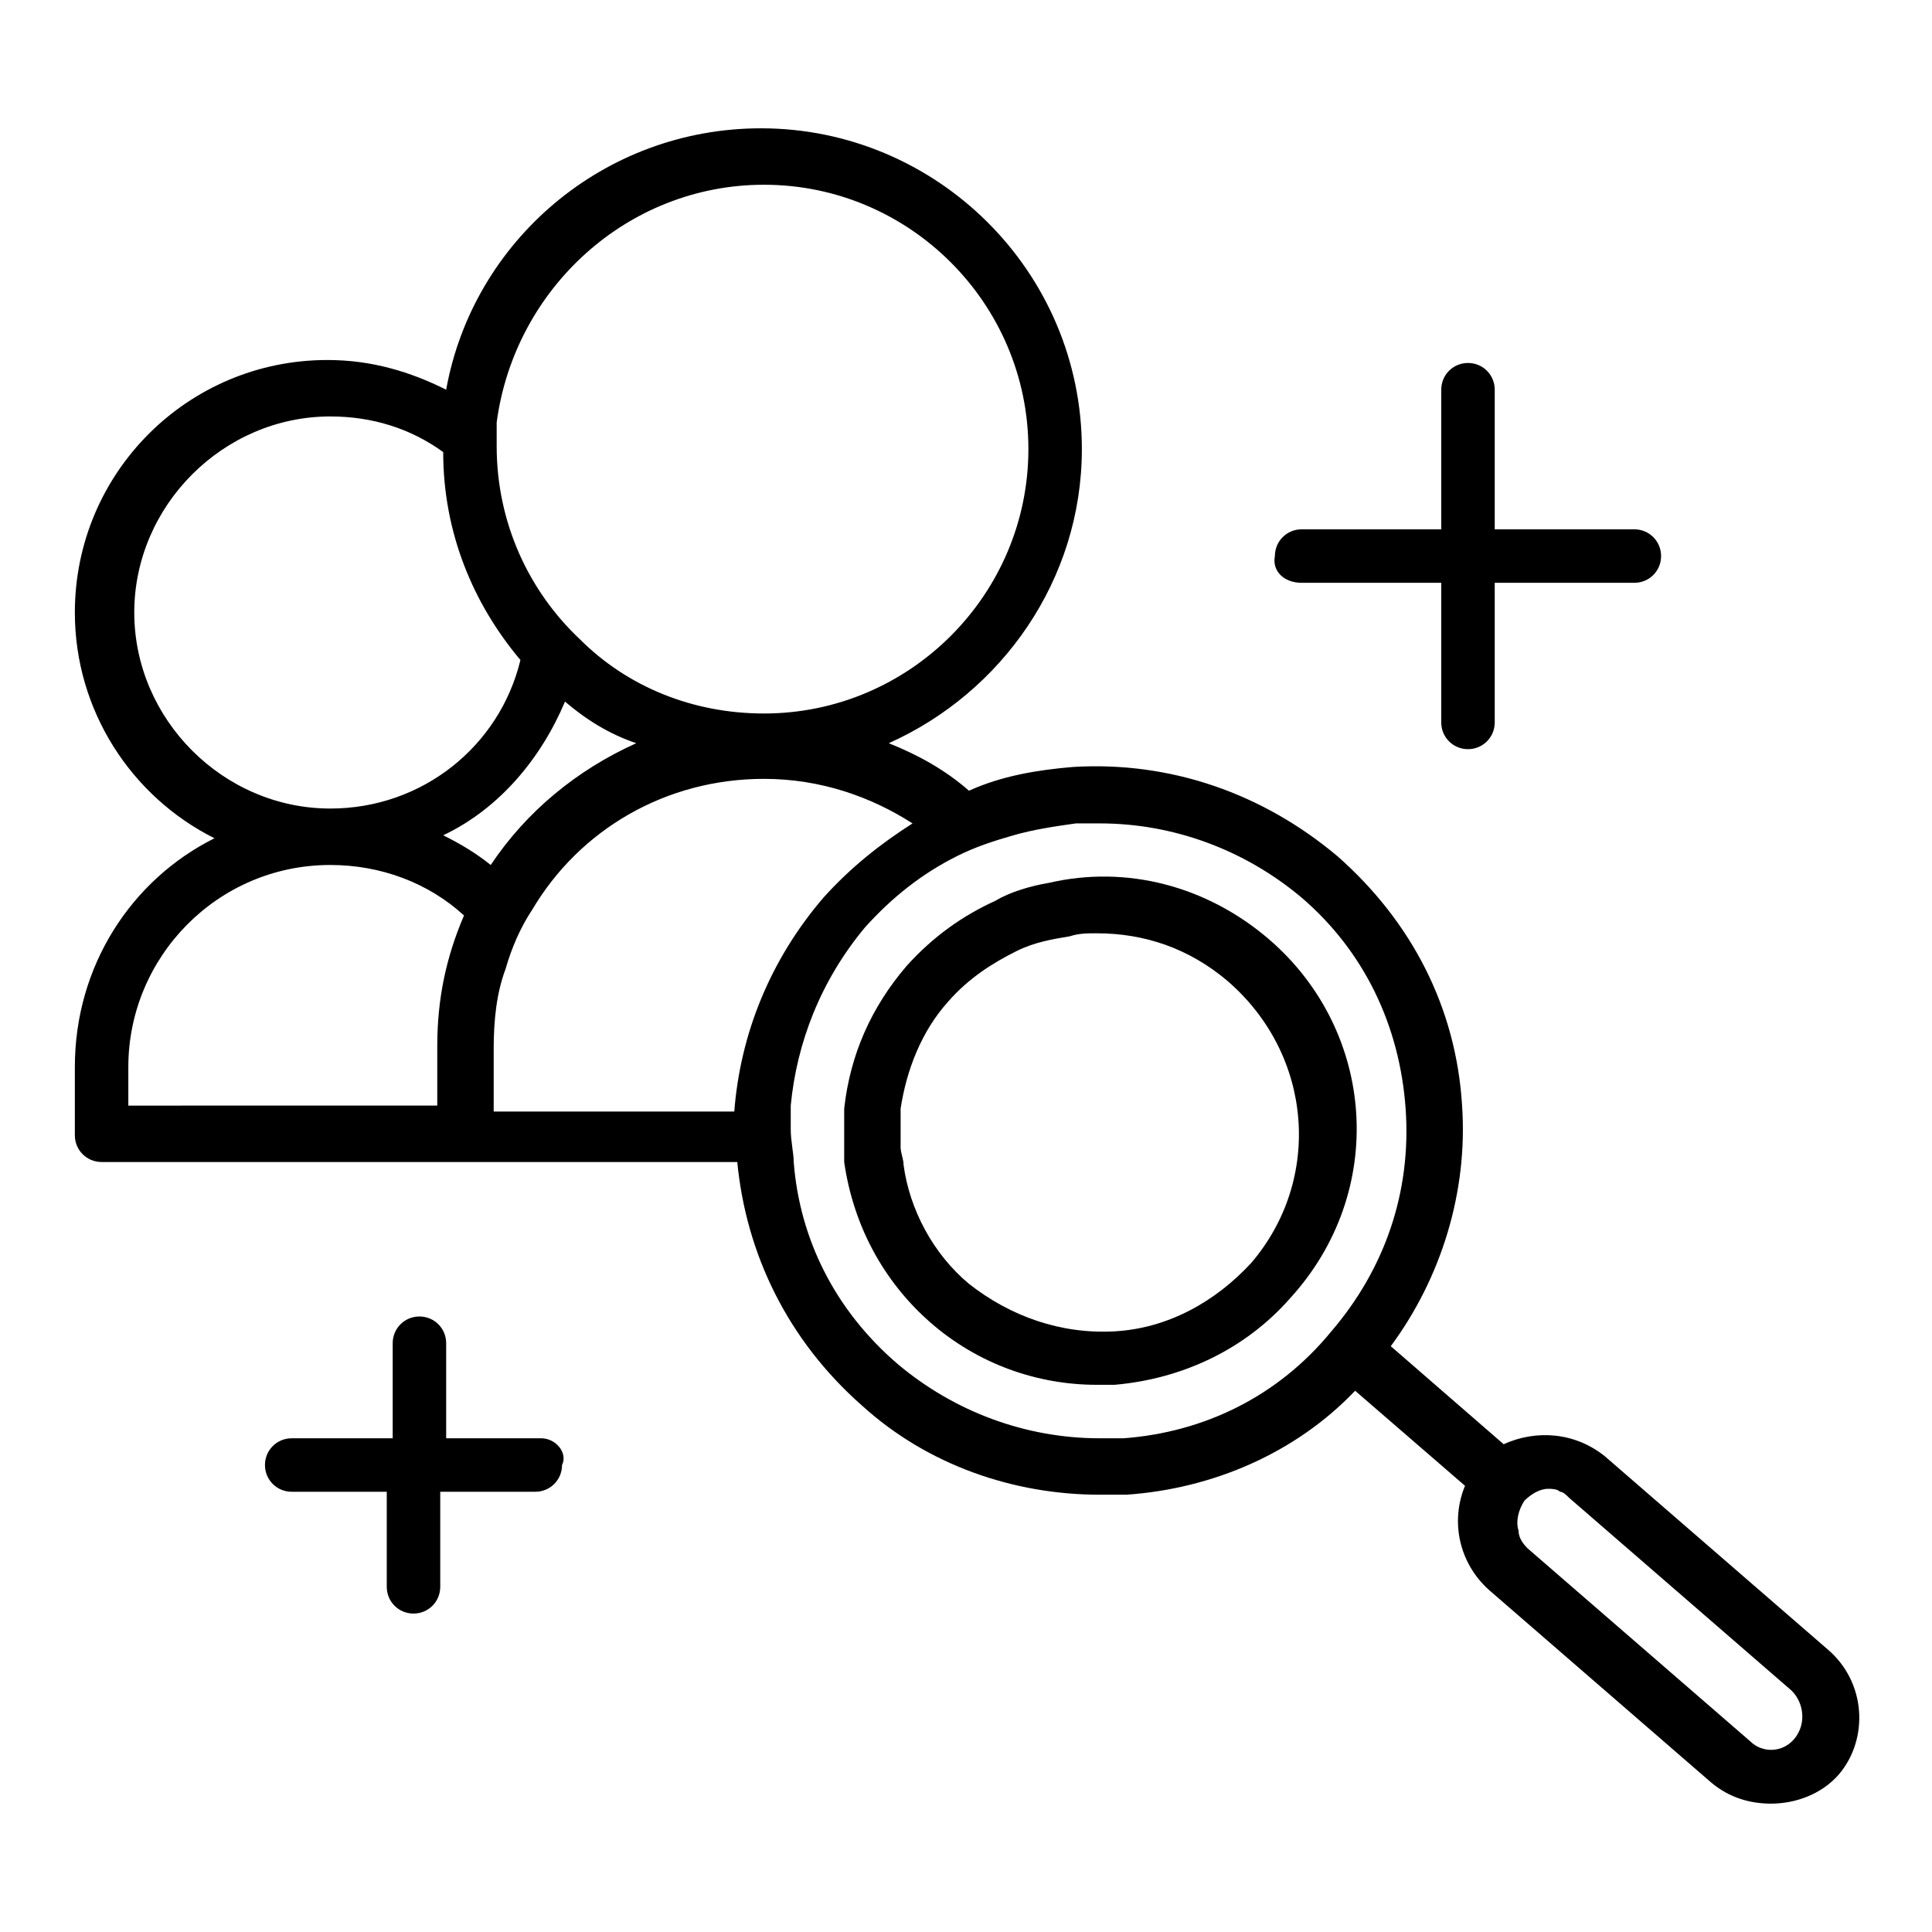 <?xml version="1.0" encoding="UTF-8"?>
<!-- Uploaded to: ICON Repo, www.svgrepo.com, Generator: ICON Repo Mixer Tools -->
<svg fill="#000000" width="800px" height="800px" version="1.1" viewBox="144 144 512 512" xmlns="http://www.w3.org/2000/svg">
 <g>
  <path d="m480.29 392.91c-16.531-14.168-37.785-19.68-58.254-14.957-4.723 0.789-10.234 2.363-14.168 4.723-8.66 3.938-16.531 9.445-23.617 17.32-9.445 11.02-14.957 23.617-16.531 37.785v11.02 3.148c2.363 16.531 10.234 31.488 22.828 42.508 12.594 11.02 28.34 16.531 44.082 16.531h4.723c18.105-1.574 34.637-9.445 46.445-22.828 25.98-28.34 22.832-70.848-5.508-95.25zm-4.723 85.805c-9.445 10.234-22.043 17.32-36.211 18.105-14.168 0.789-27.551-3.938-38.574-12.594-9.445-7.871-15.742-19.68-17.32-31.488 0-1.574-0.789-3.148-0.789-4.723v-10.234c1.574-10.234 5.512-20.469 12.594-28.34 5.512-6.297 11.809-10.234 18.105-13.383 4.723-2.363 9.445-3.148 14.168-3.938 2.363-0.789 4.723-0.789 7.086-0.789 12.594 0 24.402 3.938 34.637 12.594 22.836 19.684 25.195 52.746 6.305 74.789z"/>
  <path d="m628.29 581.05-59.039-51.168c-7.871-6.297-18.105-7.086-26.766-3.148l-29.914-25.977c13.383-18.105 20.469-40.934 18.895-63.762-1.574-25.977-13.383-48.805-33.062-66.125-19.68-16.531-44.082-25.191-70.062-23.617-9.445 0.789-18.895 2.363-27.551 6.297-6.297-5.512-13.383-9.445-21.254-12.594 29.914-13.383 51.168-43.297 51.168-77.934 0-47.23-38.574-85.02-85.02-85.02-41.723 0-76.359 29.914-83.445 69.273-9.445-4.723-19.68-7.871-31.488-7.871-37 0-66.914 29.914-66.914 66.914 0 25.977 14.957 48.805 37 59.828-22.043 11.016-37 33.848-37 60.609v18.105c0 3.938 3.148 7.086 7.086 7.086h168.46c2.363 24.402 13.383 47.23 33.062 64.551 17.32 15.742 40.148 23.617 62.977 23.617h7.086c22.828-1.574 44.871-11.02 60.613-27.551l29.125 25.191c-3.938 9.445-1.574 20.469 6.297 27.551l59.039 51.168c4.723 3.938 10.234 5.512 15.742 5.512 6.297 0 13.383-2.363 18.105-7.871 7.879-9.449 7.09-24.406-3.141-33.066zm-354.24-207.82c-3.938-3.148-7.871-5.512-12.594-7.871 14.957-7.086 25.977-20.469 32.273-35.426 5.512 4.723 11.809 8.66 18.895 11.02-15.746 7.086-29.129 18.105-38.574 32.277zm72.422-180.27c38.574 0 70.062 31.488 70.062 70.062 0 38.574-31.488 70.062-70.062 70.062-18.895 0-36.211-7.086-48.805-19.68-13.383-12.594-22.043-30.699-22.043-51.168v-6.297c4.723-35.43 34.637-62.98 70.848-62.98zm-166.89 113.36c0-28.34 23.617-51.957 51.957-51.957 11.02 0 21.254 3.148 29.914 9.445 0 21.254 7.871 40.148 20.469 55.105-5.512 22.828-25.977 39.359-50.383 39.359-28.34 0.004-51.957-23.613-51.957-51.953zm-1.574 120.44c0-29.125 23.617-53.531 53.531-53.531 13.383 0 25.977 4.723 35.426 13.383-4.723 11.02-7.086 22.043-7.086 34.637v15.742l-81.871 0.004zm96.824 11.023v-15.742c0-7.871 0.789-14.957 3.148-21.254 1.574-5.512 3.938-11.02 7.086-15.742 12.594-21.254 35.426-34.637 61.402-34.637 14.957 0 28.34 4.723 39.359 11.809-8.66 5.512-16.531 11.809-23.617 19.68-14.168 16.531-22.043 36.211-23.617 56.68h-39.359l-24.402-0.008zm166.89 87.379h-6.297c-19.68 0-38.574-7.086-53.531-19.68-16.531-14.168-25.977-33.062-27.551-53.531 0-2.363-0.789-5.512-0.789-8.66v-6.297c1.574-16.531 7.871-33.062 19.68-47.23 7.086-7.871 14.957-14.168 24.402-18.895 4.723-2.363 9.445-3.938 14.957-5.512 5.512-1.574 11.02-2.363 16.531-3.148h6.297c19.68 0 38.574 7.086 53.531 19.68 16.531 14.168 25.977 33.852 27.551 55.891 1.574 22.043-5.512 42.508-19.68 59.039-14.164 17.324-33.844 26.77-55.102 28.344zm177.91 79.508c-3.148 3.938-8.66 3.938-11.809 0.789l-59.039-51.168c-1.574-1.574-2.363-3.148-2.363-4.723-0.789-2.363 0-5.512 1.574-7.871 1.574-1.574 3.938-3.148 6.297-3.148 0.789 0 2.363 0 3.148 0.789 0.789 0 1.574 0.789 2.363 1.574l59.039 51.168c3.148 3.144 3.938 8.652 0.789 12.59z"/>
  <path d="m488.95 298.45h36.996v37c0 3.938 3.148 7.086 7.086 7.086s7.086-3.148 7.086-7.086v-37h37c3.938 0 7.086-3.148 7.086-7.086s-3.148-7.086-7.086-7.086h-37v-37c0-3.938-3.148-7.086-7.086-7.086s-7.086 3.148-7.086 7.086v37h-37c-3.938 0-7.086 3.148-7.086 7.086-0.781 3.938 2.367 7.086 7.09 7.086z"/>
  <path d="m287.43 525.16h-25.191v-25.191c0-3.938-3.148-7.086-7.086-7.086s-7.086 3.148-7.086 7.086v25.191h-26.762c-3.938 0-7.086 3.148-7.086 7.086s3.148 7.086 7.086 7.086h25.191v25.191c0 3.938 3.148 7.086 7.086 7.086s7.086-3.148 7.086-7.086v-25.191h25.191c3.938 0 7.086-3.148 7.086-7.086 1.566-3.148-1.582-7.086-5.516-7.086z"/>
 </g>
</svg>